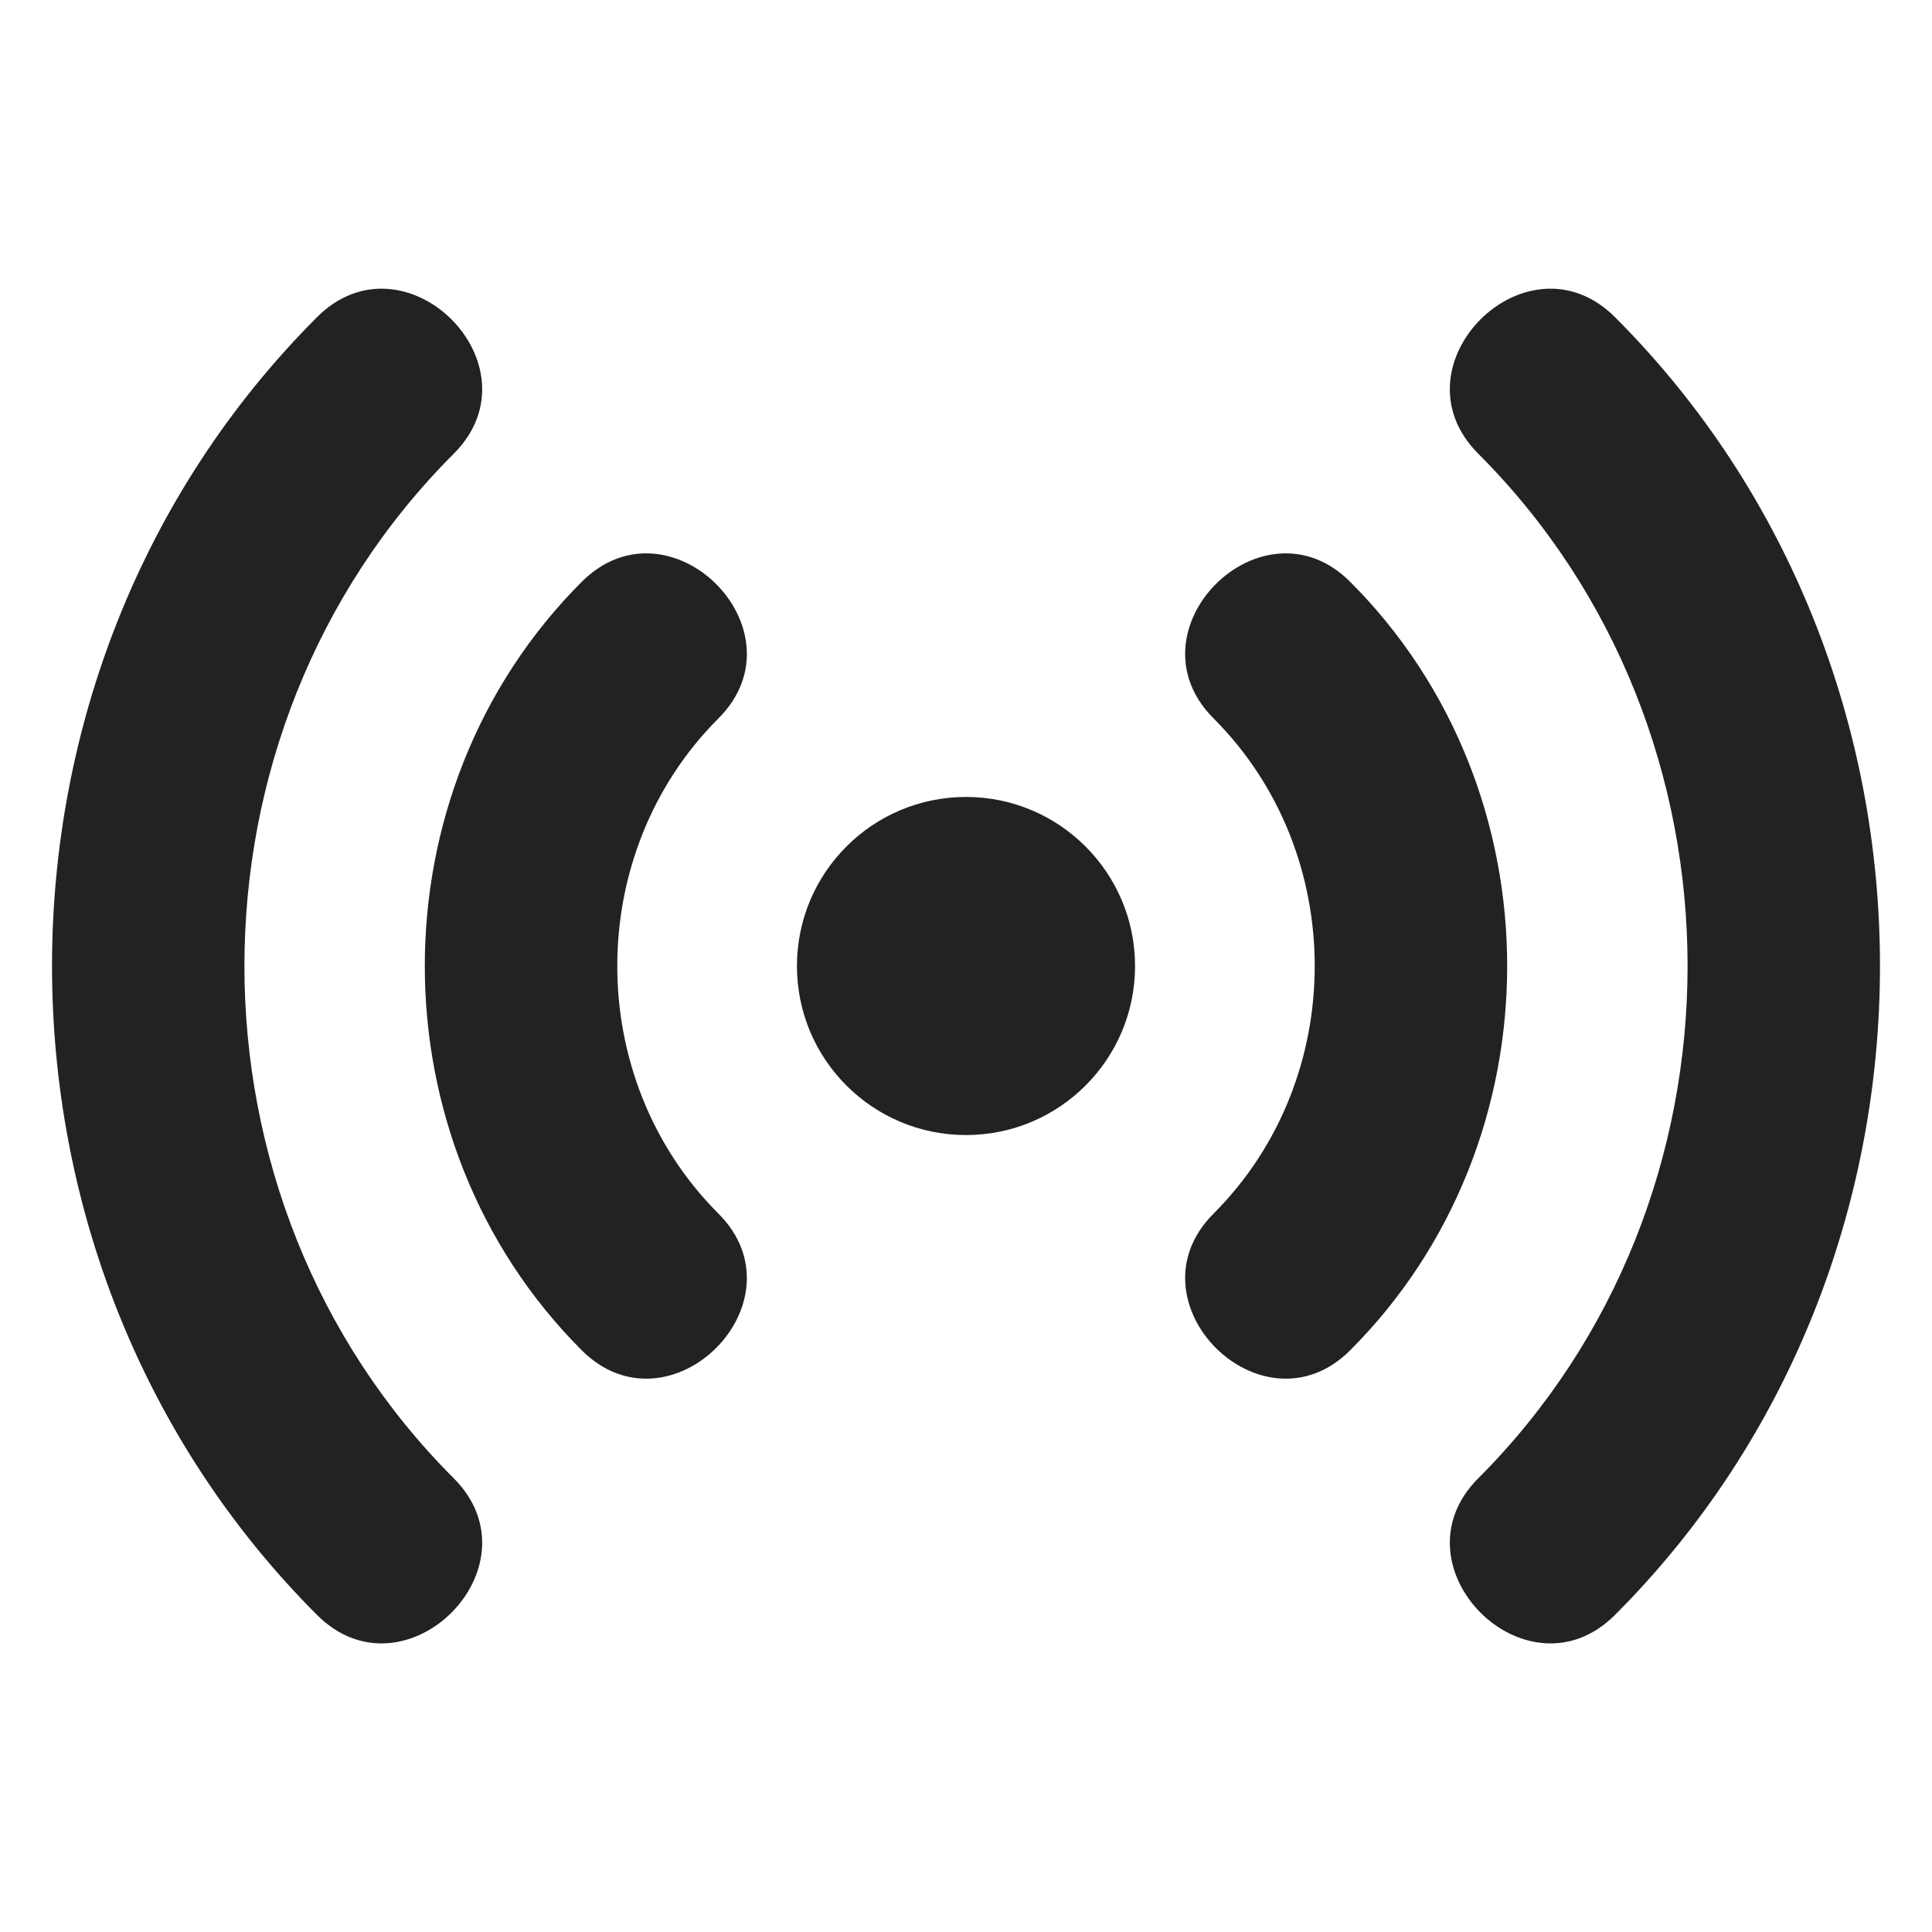 <svg width="20" height="20" viewBox="0 0 20 20" fill="none" xmlns="http://www.w3.org/2000/svg">
<path d="M4.697 4.697C5.609 3.785 4.194 2.371 3.282 3.283C-0.376 6.941 -0.376 13.059 3.282 16.718C4.194 17.63 5.609 16.215 4.697 15.303C1.808 12.415 1.808 7.585 4.697 4.697Z" fill="#222222"/>
<path d="M15.303 4.697C14.391 3.785 15.806 2.371 16.718 3.283C20.376 6.941 20.376 13.059 16.718 16.718C15.806 17.63 14.391 16.215 15.303 15.303C18.192 12.415 18.192 7.585 15.303 4.697Z" fill="#222222"/>
<path d="M12.563 7.437C13.959 8.833 13.959 11.167 12.563 12.563C11.651 13.475 13.066 14.889 13.977 13.978C16.144 11.811 16.144 8.189 13.977 6.023C13.066 5.111 11.651 6.525 12.563 7.437Z" fill="#222222"/>
<path d="M11.75 10C11.75 10.967 10.966 11.75 10 11.75C9.033 11.75 8.25 10.967 8.25 10C8.25 9.034 9.033 8.25 10 8.25C10.966 8.25 11.75 9.034 11.75 10Z" fill="#222222"/>
<path d="M7.437 7.437C6.041 8.833 6.041 11.167 7.437 12.563C8.349 13.475 6.934 14.889 6.022 13.978C3.856 11.811 3.856 8.189 6.022 6.023C6.934 5.111 8.349 6.525 7.437 7.437Z" fill="#222222"/>
</svg>
